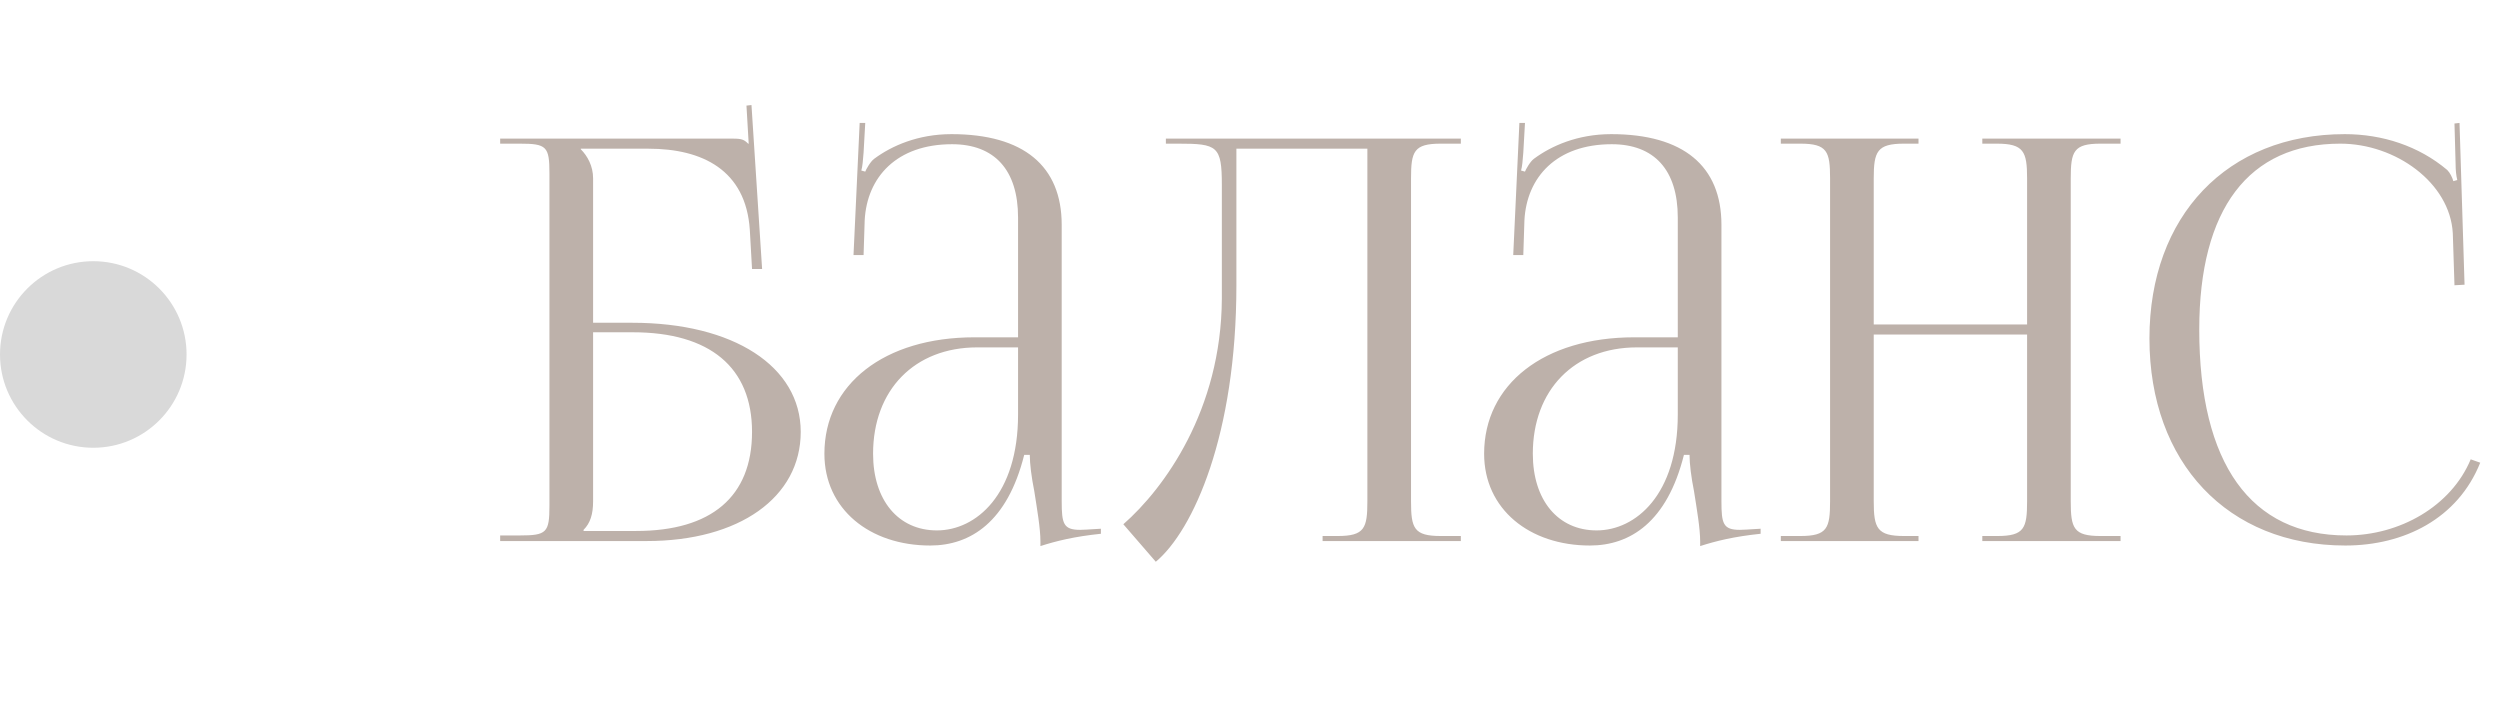 <?xml version="1.0" encoding="UTF-8"?> <svg xmlns="http://www.w3.org/2000/svg" width="134" height="38" viewBox="0 0 134 38" fill="none"> <path d="M26.809 29V28.7H27.86C29.299 28.7 29.45 28.55 29.45 27.11V9.29C29.45 7.85 29.299 7.7 27.86 7.7H26.809V7.43H39.289C39.77 7.43 39.889 7.49 40.099 7.7H40.13L40.01 5.66L40.279 5.63L40.849 14.42H40.309L40.19 12.32C39.98 9.11 37.639 7.97 34.76 7.97H31.13V8C31.489 8.36 31.79 8.9 31.79 9.56V17.3H33.889C39.319 17.3 42.919 19.64 42.919 23.15C42.919 26.66 39.62 29 34.669 29H26.809ZM31.79 17.81V26.87C31.79 27.56 31.64 28.04 31.279 28.4V28.46H34.099C38.12 28.46 40.309 26.63 40.309 23.15C40.309 19.7 38.059 17.81 33.919 17.81H31.79ZM54.568 18.08V11.66C54.568 9.11 53.307 7.73 51.028 7.73C48.057 7.73 46.468 9.5 46.347 11.81L46.288 13.67H45.748L46.078 6.59H46.377L46.288 8.18C46.258 8.6 46.227 8.93 46.167 9.14L46.377 9.2C46.407 9.11 46.648 8.66 46.858 8.51C47.788 7.82 49.197 7.19 50.998 7.19C54.867 7.19 56.907 8.9 56.907 12.05V26.87C56.907 28.07 56.998 28.4 57.898 28.4C58.078 28.4 58.498 28.37 58.498 28.37L59.008 28.34V28.61C57.568 28.76 56.608 29 55.767 29.27V29.03C55.767 28.31 55.587 27.29 55.438 26.33C55.288 25.58 55.197 24.86 55.197 24.38H54.898C53.998 27.98 52.017 29.24 49.858 29.24C46.617 29.24 44.188 27.29 44.188 24.32C44.188 20.6 47.398 18.08 52.227 18.08H54.568ZM54.568 18.62H52.377C49.017 18.62 46.797 20.9 46.797 24.32C46.797 26.81 48.148 28.43 50.218 28.43C52.318 28.43 54.568 26.51 54.568 22.22V18.62ZM62.491 7.43H65.071H73.291H78.301V7.7H77.221C75.781 7.7 75.631 8.12 75.631 9.56V26.87C75.631 28.31 75.781 28.73 77.221 28.73H78.301V29H70.891V28.73H71.701C73.141 28.73 73.291 28.31 73.291 26.87V7.97H66.271V15.29C66.271 23.3 63.961 28.43 61.951 30.11L60.211 28.1C62.401 26.18 65.461 21.98 65.491 16.01V9.92C65.491 7.82 65.251 7.7 63.151 7.7H62.491V7.43ZM89.929 18.08V11.66C89.929 9.11 88.669 7.73 86.389 7.73C83.419 7.73 81.829 9.5 81.709 11.81L81.649 13.67H81.109L81.439 6.59H81.739L81.649 8.18C81.619 8.6 81.589 8.93 81.529 9.14L81.739 9.2C81.769 9.11 82.009 8.66 82.219 8.51C83.149 7.82 84.559 7.19 86.359 7.19C90.229 7.19 92.269 8.9 92.269 12.05V26.87C92.269 28.07 92.359 28.4 93.259 28.4C93.439 28.4 93.859 28.37 93.859 28.37L94.369 28.34V28.61C92.929 28.76 91.969 29 91.129 29.27V29.03C91.129 28.31 90.949 27.29 90.799 26.33C90.649 25.58 90.559 24.86 90.559 24.38H90.259C89.359 27.98 87.379 29.24 85.219 29.24C81.979 29.24 79.549 27.29 79.549 24.32C79.549 20.6 82.759 18.08 87.589 18.08H89.929ZM89.929 18.62H87.739C84.379 18.62 82.159 20.9 82.159 24.32C82.159 26.81 83.509 28.43 85.579 28.43C87.679 28.43 89.929 26.51 89.929 22.22V18.62ZM95.452 29V28.73H96.502C97.942 28.73 98.092 28.31 98.092 26.87V9.56C98.092 8.12 97.942 7.7 96.502 7.7H95.452V7.43H102.832V7.7H102.052C100.612 7.7 100.432 8.12 100.432 9.56V17.39H108.652V9.56C108.652 8.12 108.472 7.7 107.032 7.7H106.252V7.43H113.662V7.7H112.582C111.142 7.7 110.992 8.12 110.992 9.56V26.87C110.992 28.31 111.142 28.73 112.582 28.73H113.662V29H106.252V28.73H107.062C108.502 28.73 108.652 28.31 108.652 26.87V17.93H100.432V26.87C100.432 28.31 100.612 28.73 102.052 28.73H102.832V29H95.452ZM115.21 18.14C115.21 11.57 119.38 7.19 125.68 7.19C127.69 7.19 129.64 7.82 131.17 9.11C131.32 9.26 131.44 9.5 131.5 9.71L131.71 9.65C131.65 9.41 131.62 9.11 131.62 8.78L131.56 6.62L131.83 6.59L132.1 15.26L131.56 15.29L131.47 12.5C131.32 9.8 128.41 7.7 125.44 7.7C120.52 7.7 117.88 11.21 117.88 17.66C117.88 24.86 120.64 28.7 125.77 28.7C128.62 28.7 131.38 27.14 132.43 24.62L132.94 24.8C131.74 27.8 128.86 29.24 125.71 29.24C119.41 29.24 115.21 24.8 115.21 18.14Z" fill="#BDB1AA"></path> <circle cx="5" cy="19" r="5" fill="#D9D9D9"></circle> </svg> 